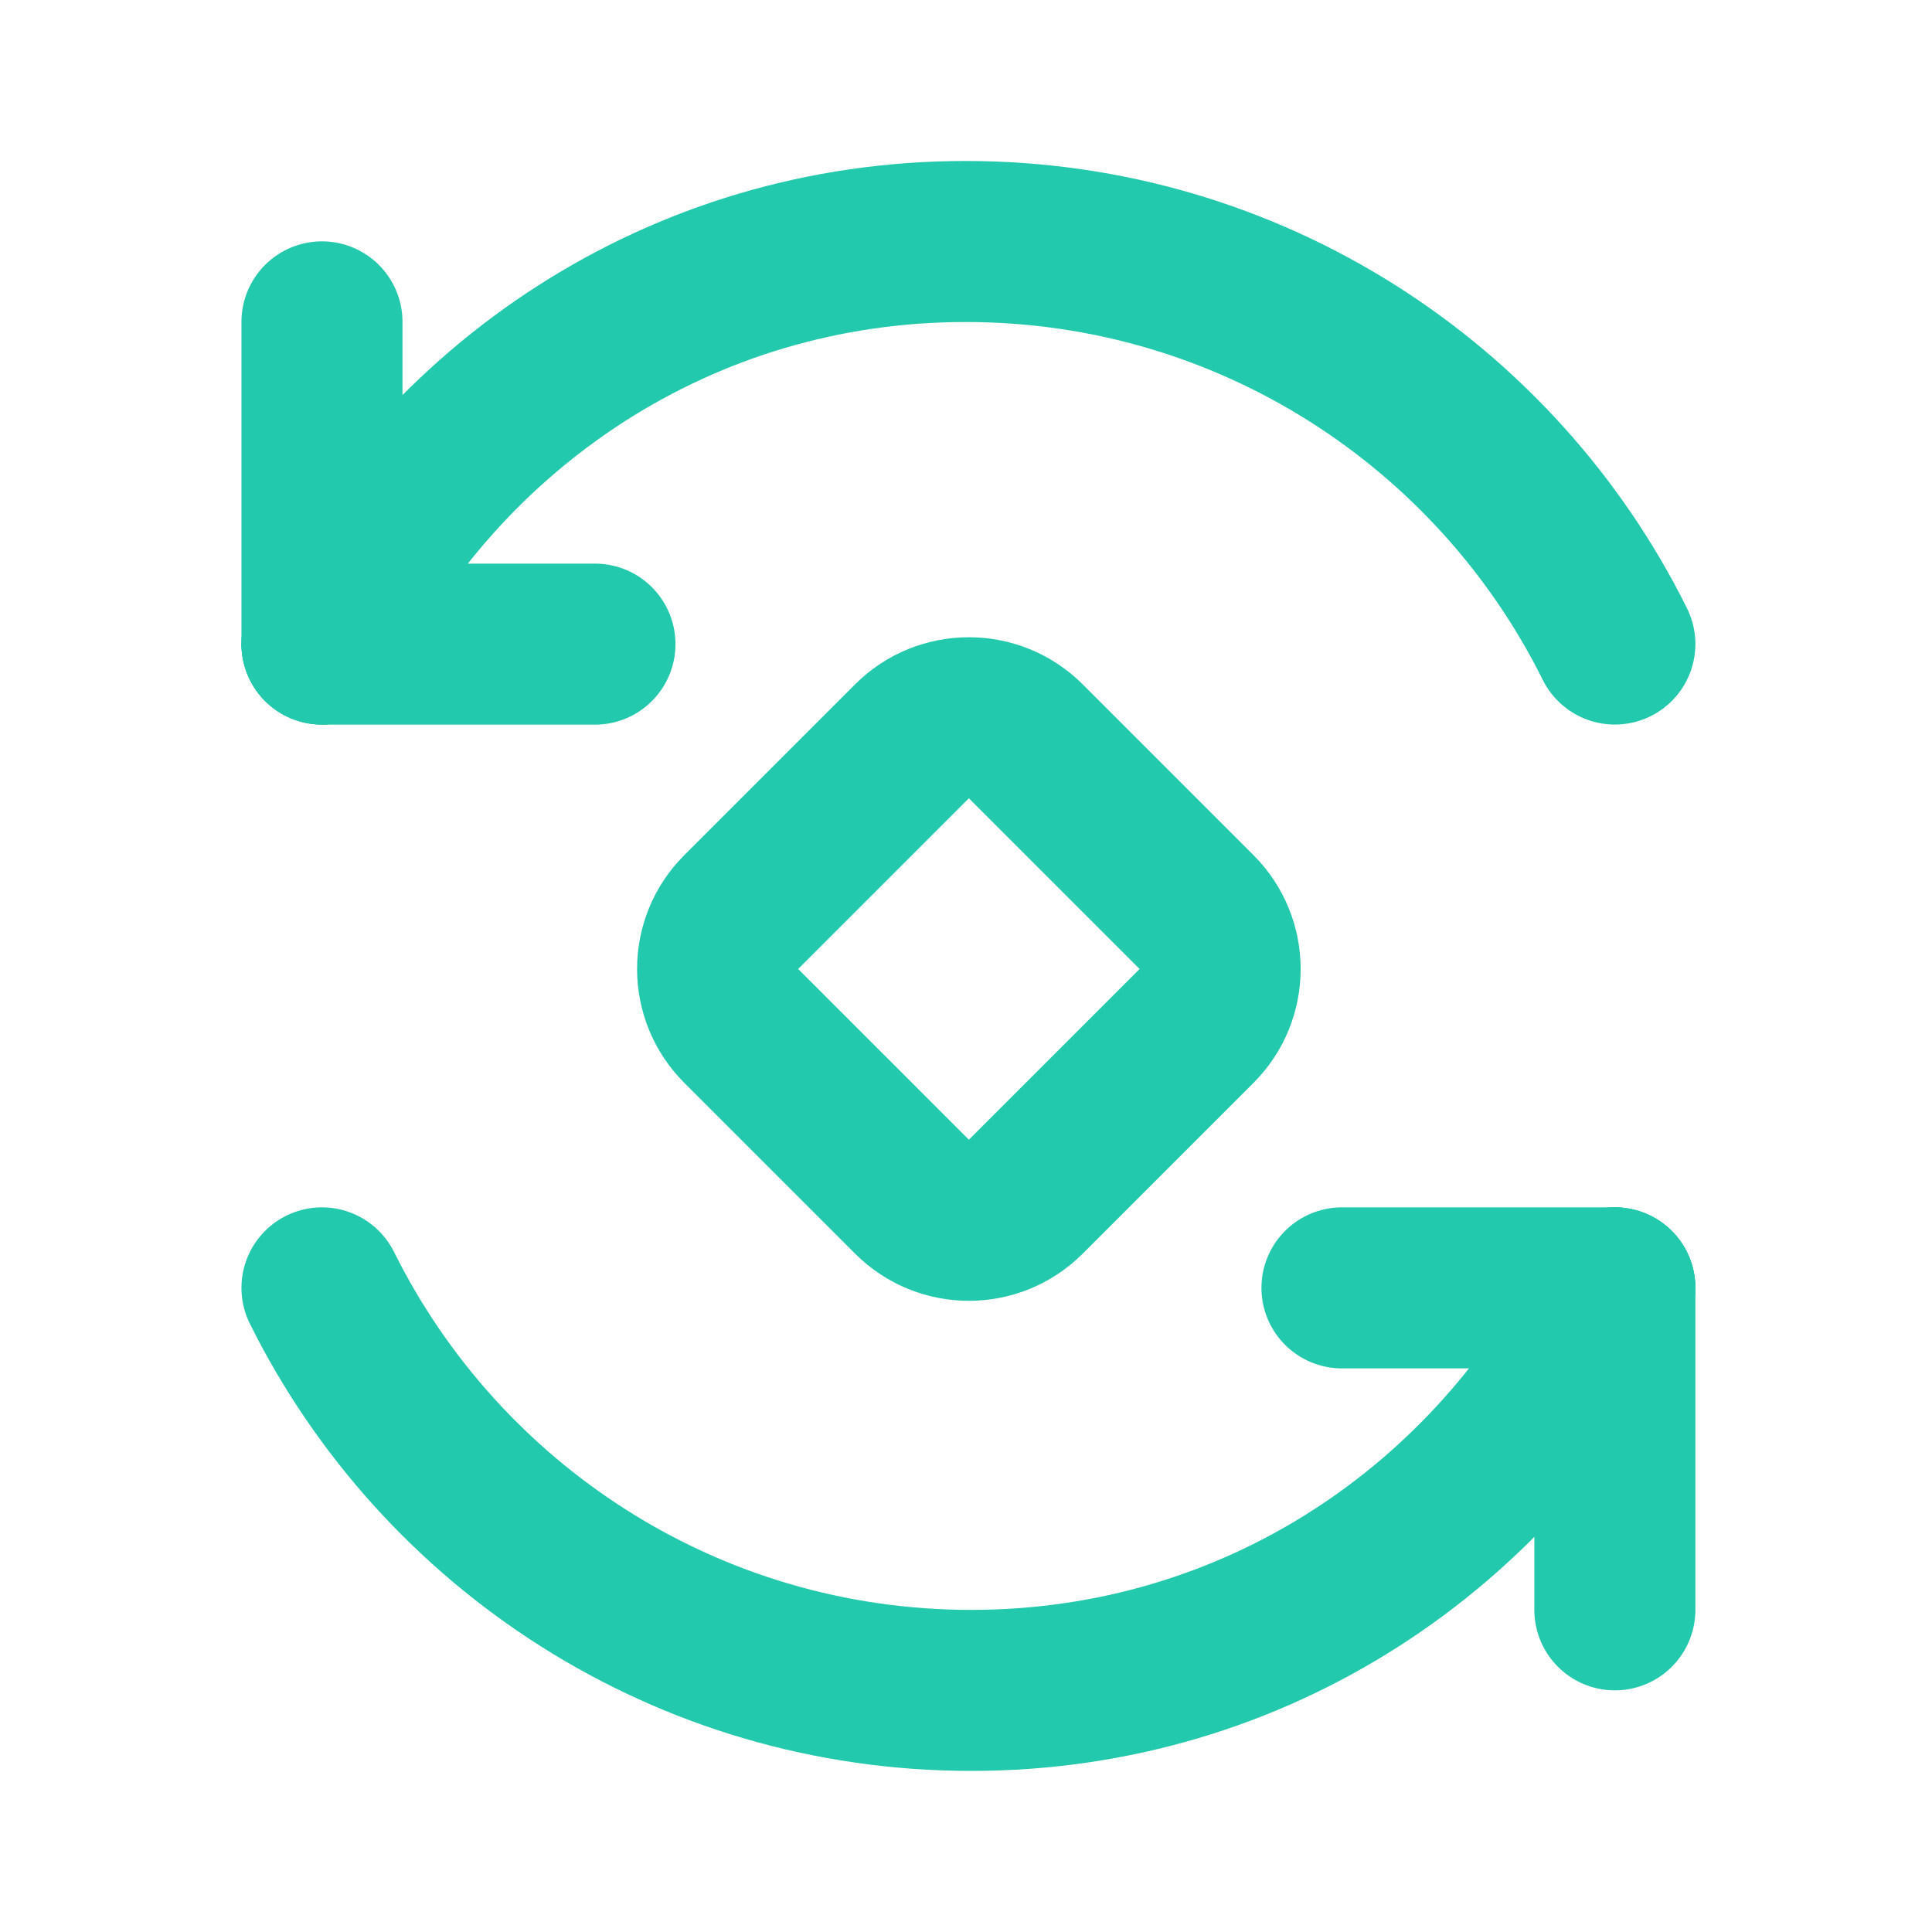 <svg width="20" height="20" viewBox="0 0 20 20" fill="none" xmlns="http://www.w3.org/2000/svg">
<path d="M9.441 7.674L7.673 9.442C7.347 9.767 7.347 10.295 7.673 10.62L9.441 12.388C9.766 12.714 10.294 12.714 10.619 12.388L12.387 10.62C12.712 10.295 12.712 9.767 12.387 9.442L10.619 7.674C10.294 7.349 9.766 7.349 9.441 7.674Z" stroke="#23c9ac" stroke-width="1.667" stroke-linecap="round" stroke-linejoin="round"/>
<path d="M16.717 6.667C15.49 4.197 12.941 2.5 9.996 2.5C7.052 2.5 4.561 4.197 3.333 6.667" stroke="#23c9ac" stroke-width="1.667" stroke-linecap="round"/>
<path d="M3.333 3.332V6.665" stroke="#23c9ac" stroke-width="1.667" stroke-linecap="round"/>
<path d="M6.159 6.668H3.333" stroke="#23c9ac" stroke-width="1.667" stroke-linecap="round"/>
<path d="M3.333 13.332C4.561 15.802 7.109 17.499 10.054 17.499C12.999 17.499 15.49 15.802 16.717 13.332" stroke="#23c9ac" stroke-width="1.667" stroke-linecap="round"/>
<path d="M16.717 16.665V13.332" stroke="#23c9ac" stroke-width="1.667" stroke-linecap="round"/>
<path d="M13.892 13.332H16.717" stroke="#23c9ac" stroke-width="1.667" stroke-linecap="round"/>
</svg>
